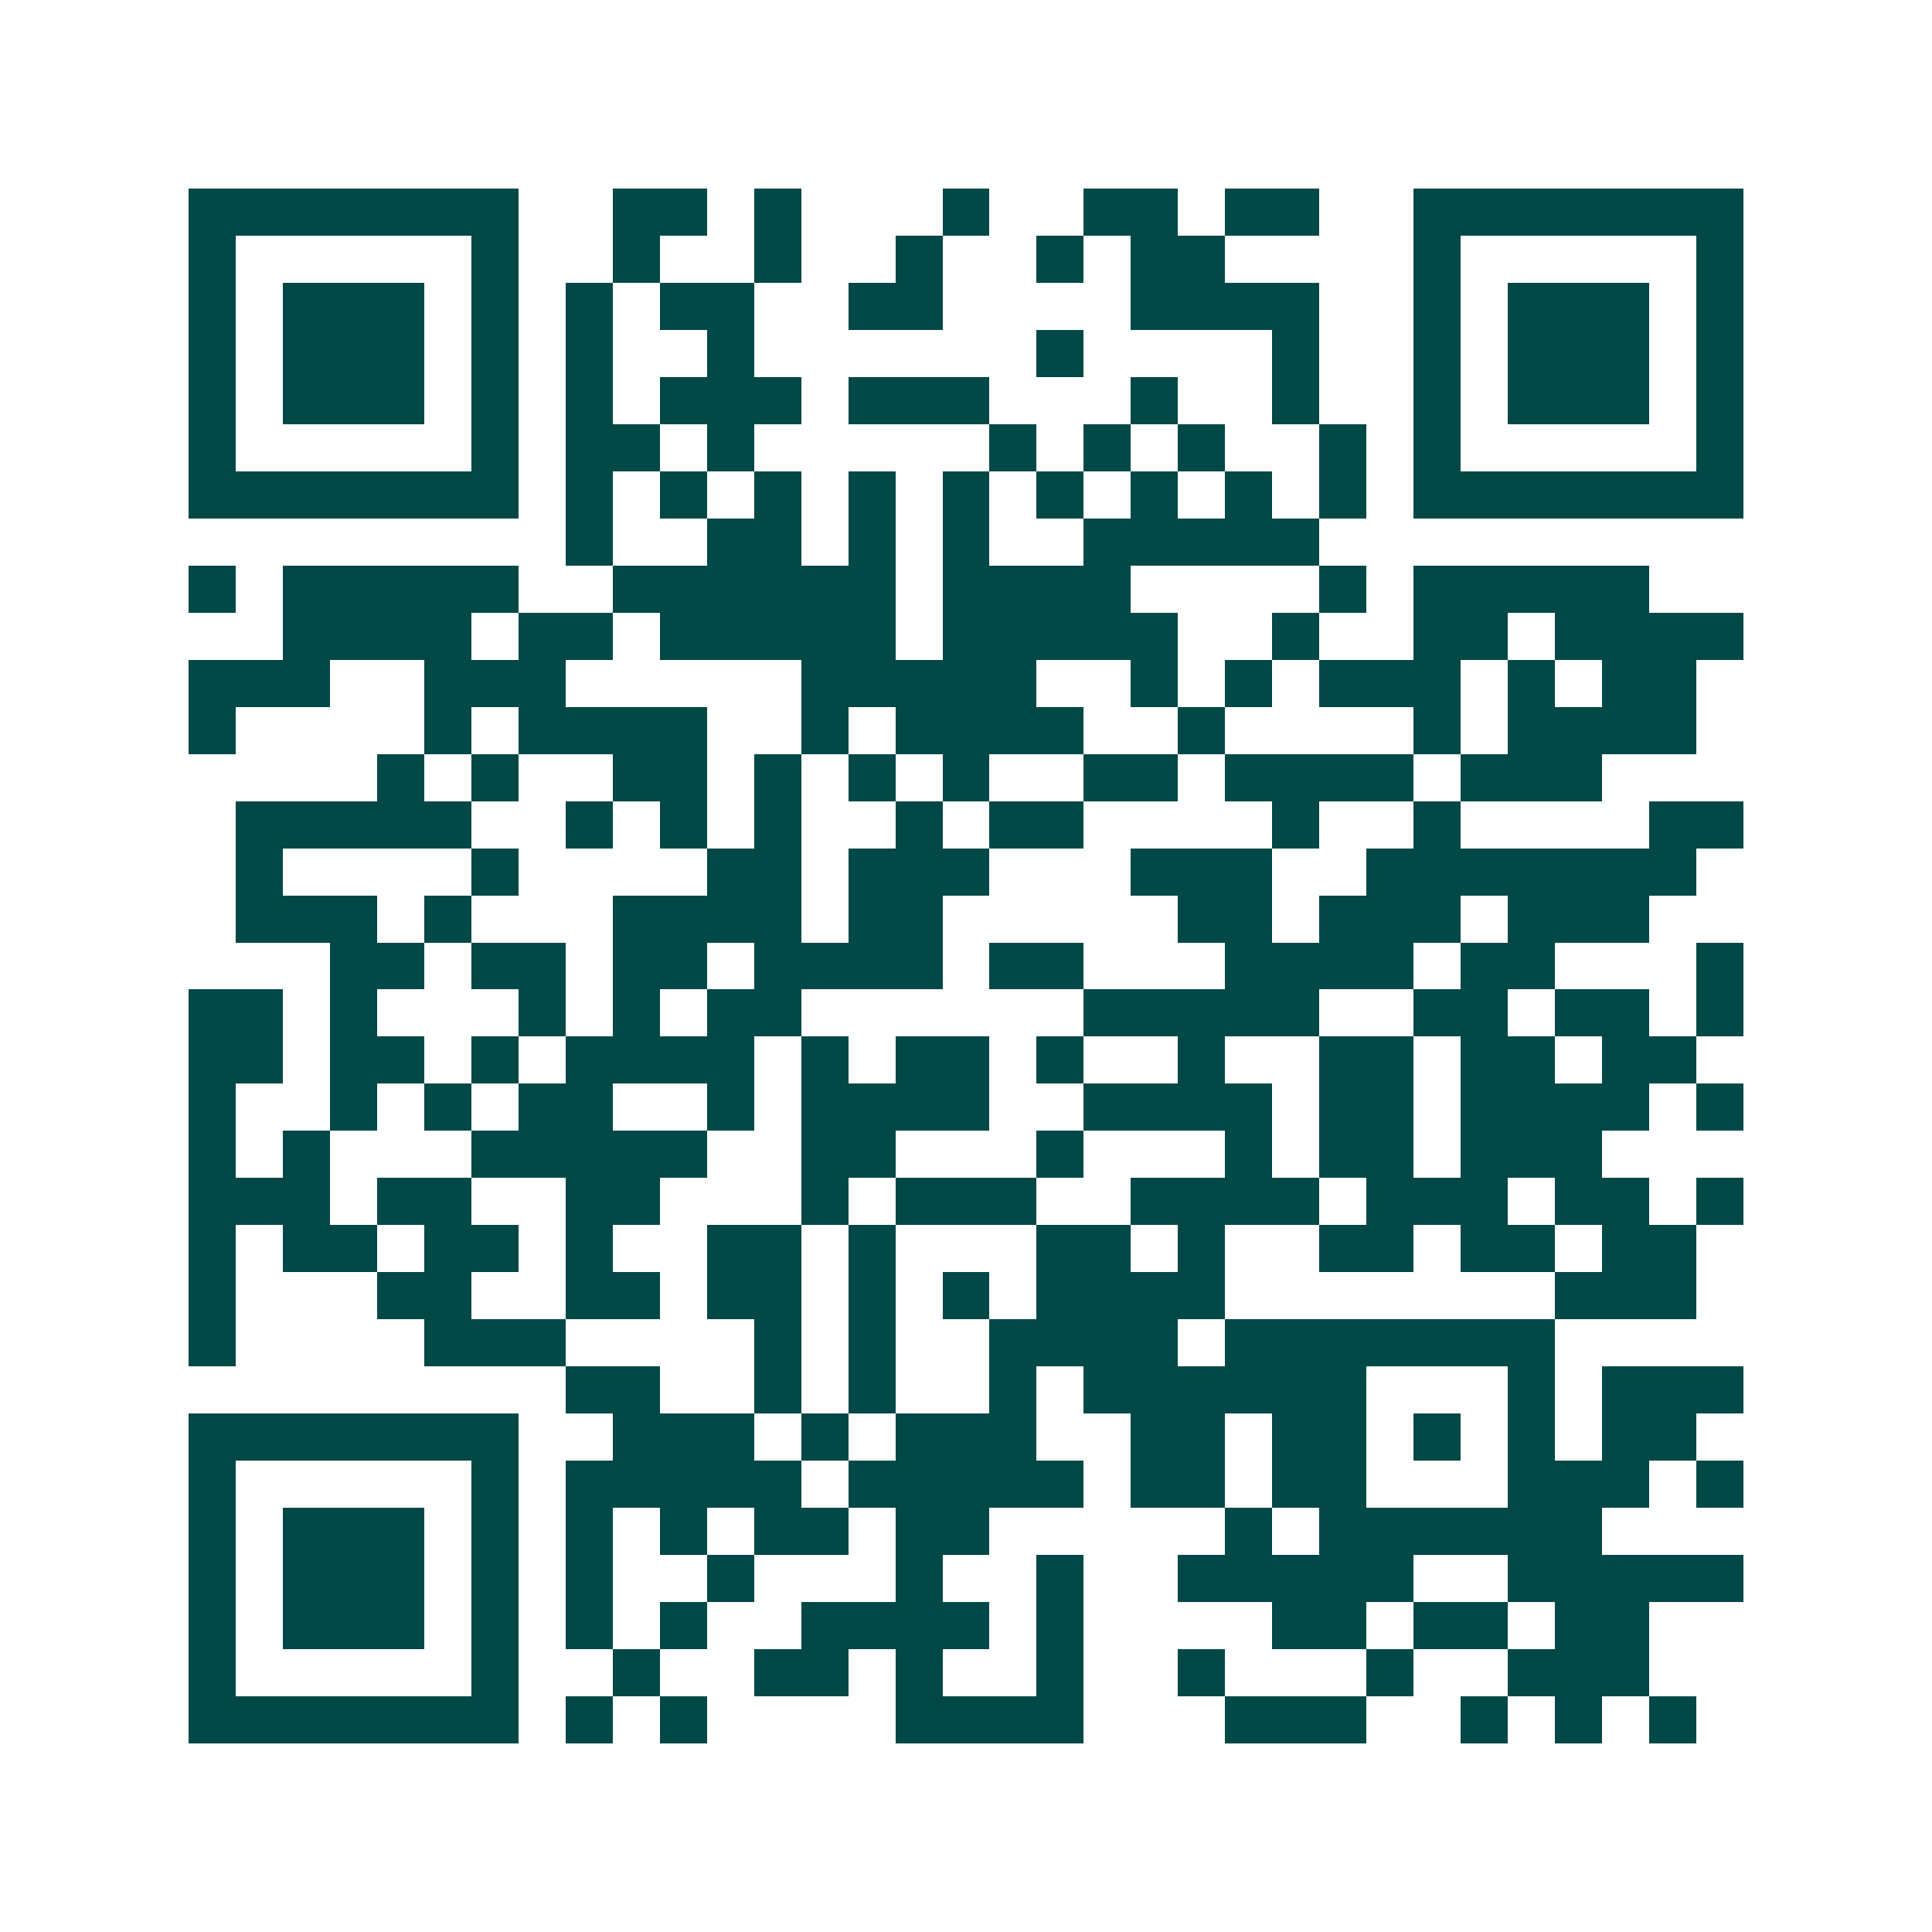 <svg xmlns="http://www.w3.org/2000/svg" width="200" height="200" viewBox="0 0 41 41" shape-rendering="crispEdges"><path fill="#ffffff" d="M0 0h41v41H0z"/><path stroke="#014847" d="M4 4.5h7m2 0h2m1 0h1m3 0h1m2 0h2m1 0h2m2 0h7M4 5.5h1m5 0h1m2 0h1m2 0h1m2 0h1m2 0h1m1 0h2m4 0h1m5 0h1M4 6.5h1m1 0h3m1 0h1m1 0h1m1 0h2m2 0h2m4 0h4m2 0h1m1 0h3m1 0h1M4 7.5h1m1 0h3m1 0h1m1 0h1m2 0h1m6 0h1m4 0h1m2 0h1m1 0h3m1 0h1M4 8.5h1m1 0h3m1 0h1m1 0h1m1 0h3m1 0h3m3 0h1m2 0h1m2 0h1m1 0h3m1 0h1M4 9.5h1m5 0h1m1 0h2m1 0h1m5 0h1m1 0h1m1 0h1m2 0h1m1 0h1m5 0h1M4 10.5h7m1 0h1m1 0h1m1 0h1m1 0h1m1 0h1m1 0h1m1 0h1m1 0h1m1 0h1m1 0h7M12 11.5h1m2 0h2m1 0h1m1 0h1m2 0h5M4 12.5h1m1 0h5m2 0h6m1 0h4m4 0h1m1 0h5M6 13.5h4m1 0h2m1 0h5m1 0h5m2 0h1m2 0h2m1 0h4M4 14.5h3m2 0h3m5 0h5m2 0h1m1 0h1m1 0h3m1 0h1m1 0h2M4 15.5h1m4 0h1m1 0h4m2 0h1m1 0h4m2 0h1m4 0h1m1 0h4M8 16.5h1m1 0h1m2 0h2m1 0h1m1 0h1m1 0h1m2 0h2m1 0h4m1 0h3M5 17.5h5m2 0h1m1 0h1m1 0h1m2 0h1m1 0h2m4 0h1m2 0h1m4 0h2M5 18.5h1m4 0h1m4 0h2m1 0h3m3 0h3m2 0h7M5 19.5h3m1 0h1m3 0h4m1 0h2m5 0h2m1 0h3m1 0h3M7 20.5h2m1 0h2m1 0h2m1 0h4m1 0h2m3 0h4m1 0h2m3 0h1M4 21.5h2m1 0h1m3 0h1m1 0h1m1 0h2m6 0h5m2 0h2m1 0h2m1 0h1M4 22.5h2m1 0h2m1 0h1m1 0h4m1 0h1m1 0h2m1 0h1m2 0h1m2 0h2m1 0h2m1 0h2M4 23.5h1m2 0h1m1 0h1m1 0h2m2 0h1m1 0h4m2 0h4m1 0h2m1 0h4m1 0h1M4 24.5h1m1 0h1m3 0h5m2 0h2m3 0h1m3 0h1m1 0h2m1 0h3M4 25.5h3m1 0h2m2 0h2m3 0h1m1 0h3m2 0h4m1 0h3m1 0h2m1 0h1M4 26.5h1m1 0h2m1 0h2m1 0h1m2 0h2m1 0h1m3 0h2m1 0h1m2 0h2m1 0h2m1 0h2M4 27.5h1m3 0h2m2 0h2m1 0h2m1 0h1m1 0h1m1 0h4m7 0h3M4 28.5h1m4 0h3m4 0h1m1 0h1m2 0h4m1 0h7M12 29.5h2m2 0h1m1 0h1m2 0h1m1 0h6m3 0h1m1 0h3M4 30.5h7m2 0h3m1 0h1m1 0h3m2 0h2m1 0h2m1 0h1m1 0h1m1 0h2M4 31.5h1m5 0h1m1 0h5m1 0h5m1 0h2m1 0h2m3 0h3m1 0h1M4 32.5h1m1 0h3m1 0h1m1 0h1m1 0h1m1 0h2m1 0h2m5 0h1m1 0h6M4 33.5h1m1 0h3m1 0h1m1 0h1m2 0h1m3 0h1m2 0h1m2 0h5m2 0h5M4 34.5h1m1 0h3m1 0h1m1 0h1m1 0h1m2 0h4m1 0h1m4 0h2m1 0h2m1 0h2M4 35.5h1m5 0h1m2 0h1m2 0h2m1 0h1m2 0h1m2 0h1m3 0h1m2 0h3M4 36.5h7m1 0h1m1 0h1m4 0h4m3 0h3m2 0h1m1 0h1m1 0h1"/></svg>
